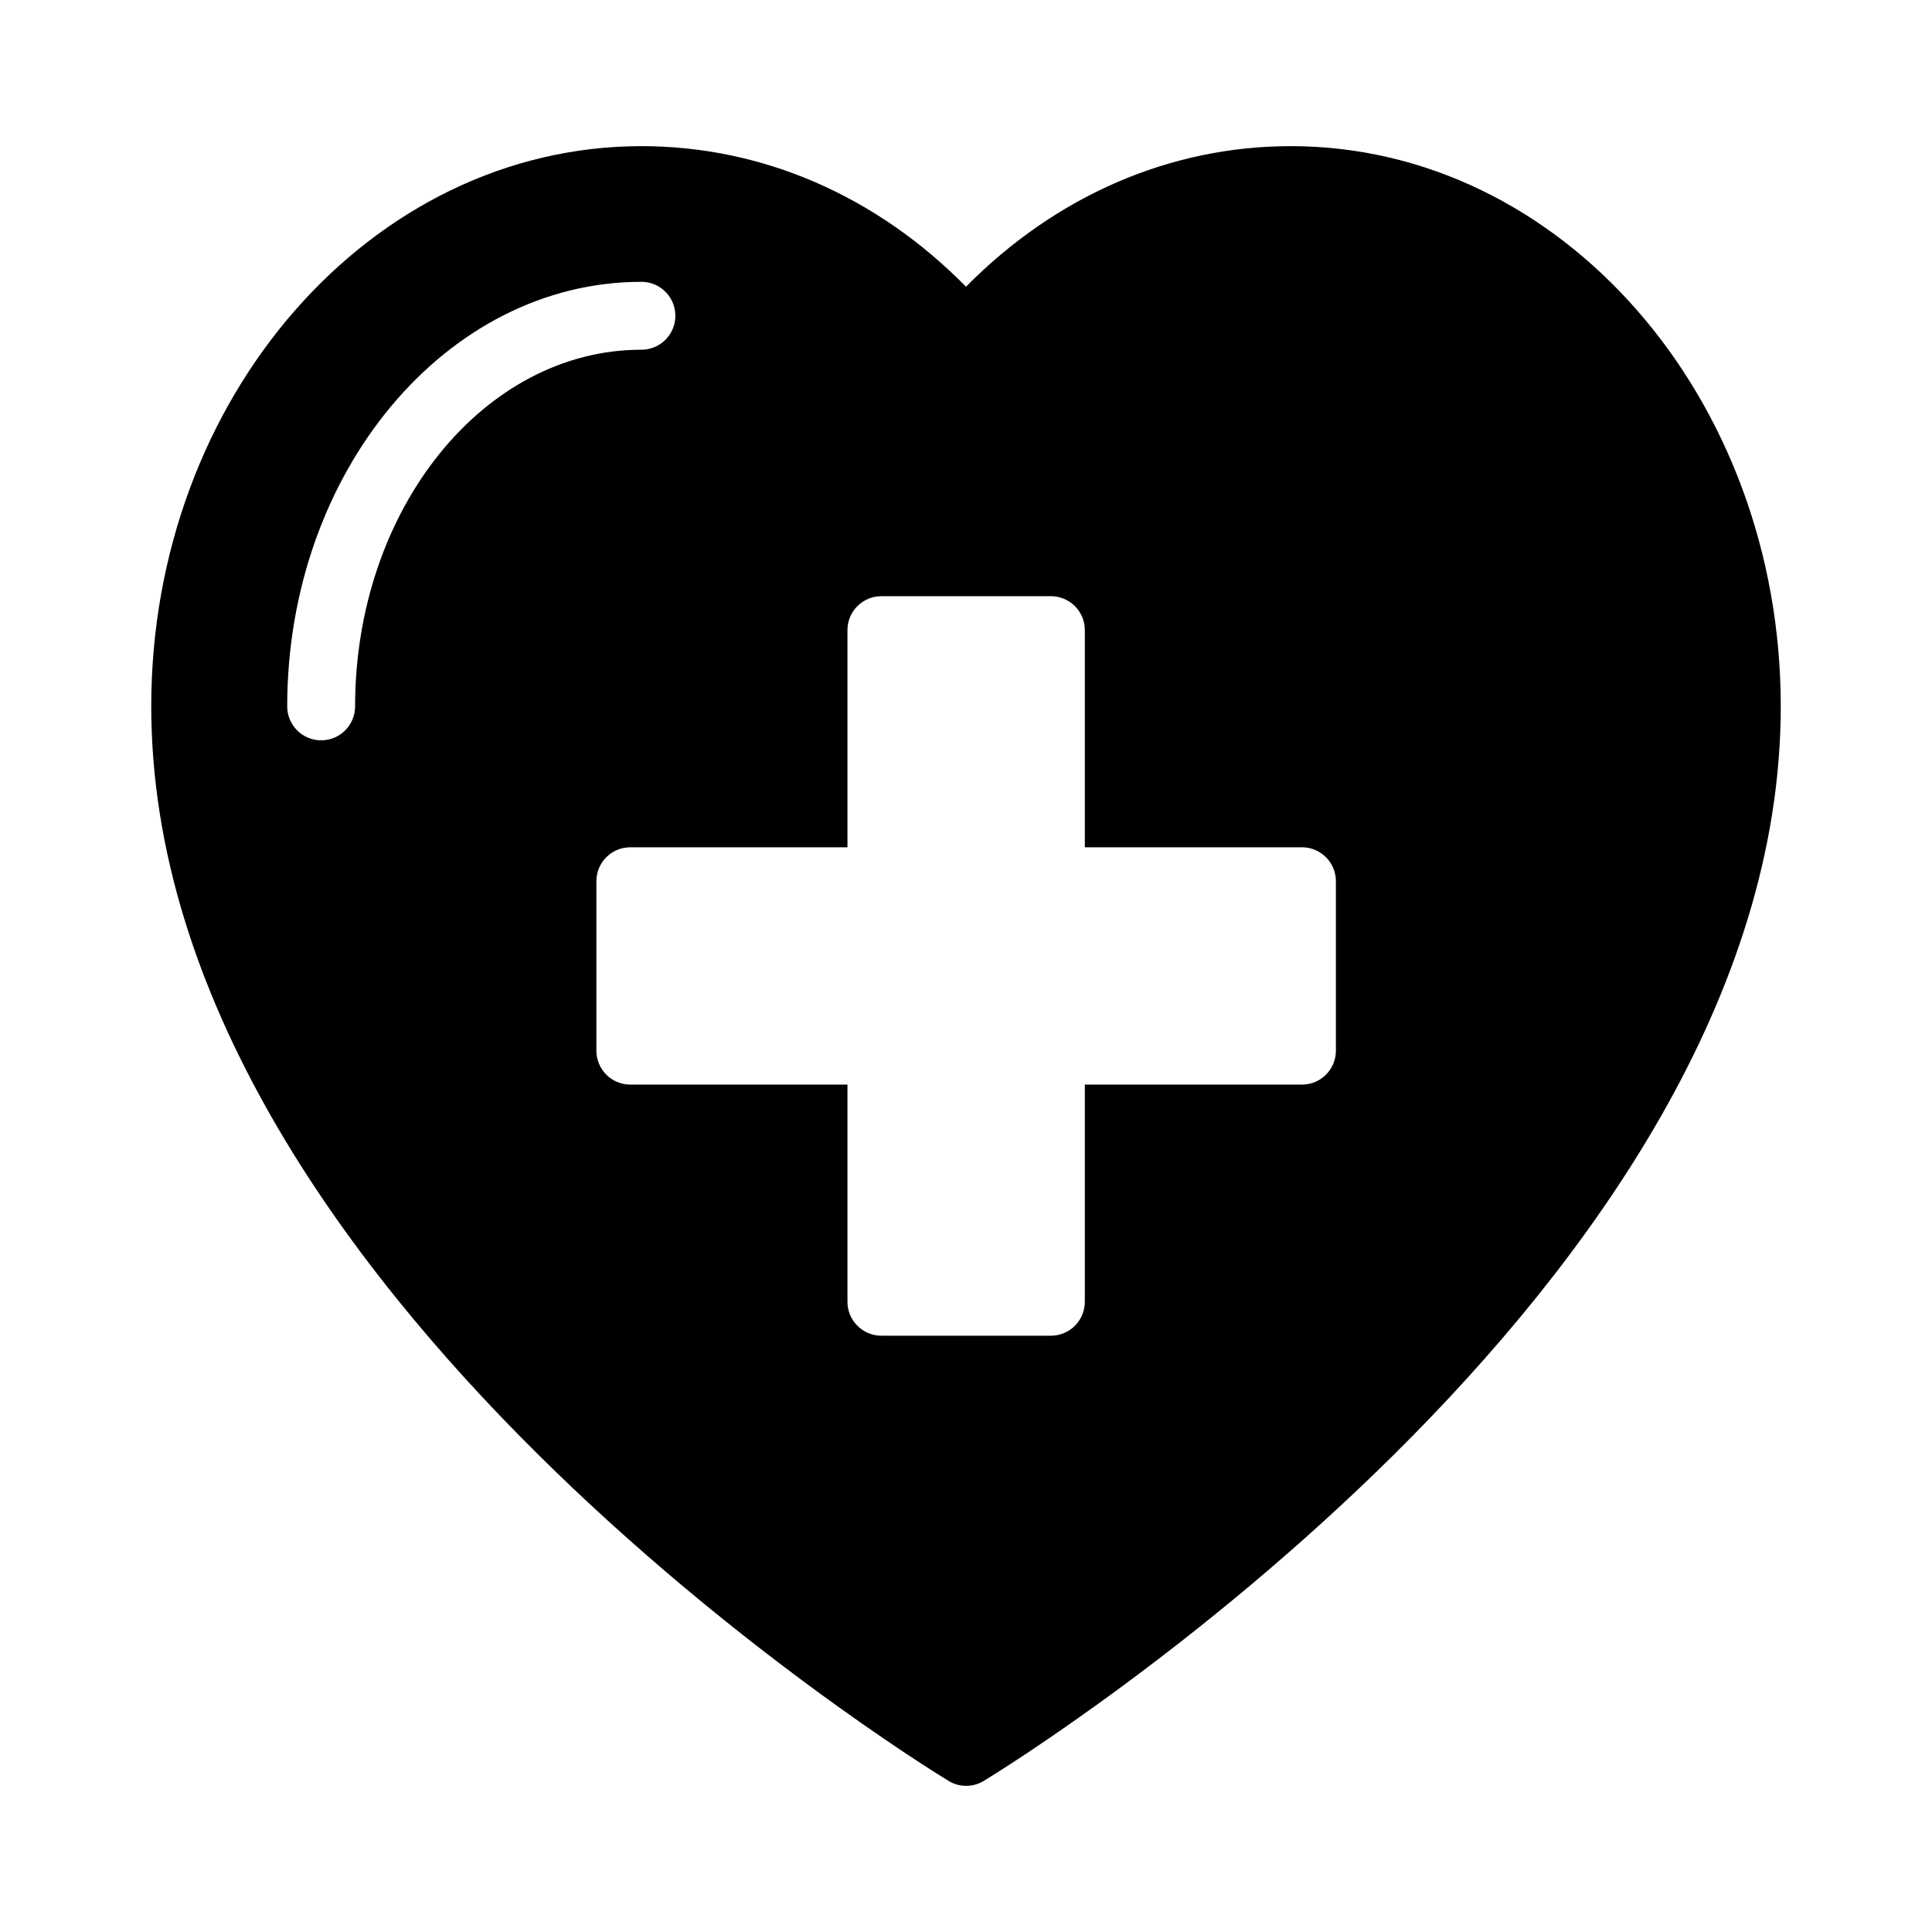 <?xml version="1.0" encoding="UTF-8"?>
<!-- Uploaded to: ICON Repo, www.svgrepo.com, Generator: ICON Repo Mixer Tools -->
<svg fill="#000000" width="800px" height="800px" version="1.1" viewBox="144 144 512 512" xmlns="http://www.w3.org/2000/svg">
 <path d="m395.32 615.92c1.441 0.898 3.059 1.348 4.68 1.348 1.711 0 3.328-0.449 4.769-1.348 8.633-5.219 211.15-130.81 211.15-284.74 0-81.867-58.207-148.45-129.82-148.45-32.027 0-62.258 13.137-86.098 37.246-23.75-24.109-53.98-37.246-86.008-37.246-71.613 0-129.91 66.574-129.91 148.45 0 153.93 202.6 279.52 211.24 284.74zm-26.734-304.93c0-4.973 4.023-8.996 8.996-8.996h44.914c4.973 0 8.996 4.023 8.996 8.996v57.547h57.539c4.973 0 8.996 4.023 8.996 8.996v44.902c0 4.973-4.023 8.996-8.996 8.996h-57.539v57.547c0 4.973-4.023 8.996-8.996 8.996h-44.914c-4.973 0-8.996-4.023-8.996-8.996v-57.547h-57.539c-4.973 0-8.996-4.023-8.996-8.996v-44.902c0-4.973 4.023-8.996 8.996-8.996h57.539zm-130.48 20.207c0 4.973-4.023 8.996-8.996 8.996-4.973 0-8.996-4.023-8.996-8.996 0-62.035 42.109-112.51 93.867-112.51 4.973 0 8.996 4.023 8.996 8.996s-4.023 8.996-8.996 8.996c-41.84 0.004-75.875 42.402-75.875 94.52z"/>
</svg>